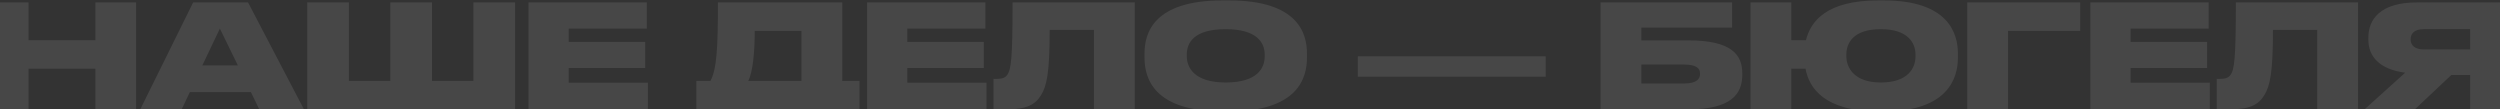 <?xml version="1.0" encoding="UTF-8"?> <svg xmlns="http://www.w3.org/2000/svg" width="1600" height="70" viewBox="0 0 1600 70" fill="none"><rect x="0" y="0" width="1600" height="70" fill="#333333" stroke="none"/><path d="M-7.86 70V1.552H18.268V25.748H61.048V1.552H87.084V70H61.048V43.964H18.268V70H-7.86ZM152.226 41.848L140.726 18.296L129.502 41.848H152.226ZM165.934 70L160.598 58.96H121.498L116.254 70H89.758L123.614 1.552H158.758L194.546 70H165.934ZM196.624 70V1.552H223.304V51.784H249.8V1.552H276.48V51.784H302.976V1.552H329.656V70H196.624ZM338.225 1.552H413.941V18.296H363.985V26.852H412.929V43.504H363.985V52.888H414.677V70H338.225V1.552ZM445.675 51.784H454.691C458.647 44.24 459.475 31.728 459.475 1.552H539.055V51.784H550.095V81.96H525.531V70H470.239V81.96H445.675V51.784ZM478.887 51.784H512.927V19.768H483.027C483.027 33.476 481.831 45.988 478.887 51.784ZM554.928 1.552H630.644V18.296H580.688V26.852H629.632V43.504H580.688V52.888H631.38V70H554.928V1.552ZM700.125 70V19.124H671.789C671.789 46.356 669.949 55.004 666.269 60.892C662.589 67.056 656.793 70 644.281 70H635.817V50.496H637.197C640.877 50.496 642.993 50.128 644.557 48.012C647.133 44.7 648.053 37.156 648.053 1.552H726.253V70H700.125ZM782.451 0.264H786.591C830.751 0.264 836.455 21.332 836.455 34.212V36.972C836.455 49.76 830.843 71.288 786.591 71.288H782.451C738.107 71.288 732.495 49.76 732.495 36.972V34.212C732.495 21.332 738.107 0.264 782.451 0.264ZM809.407 36.144V34.856C809.407 27.588 804.715 18.664 784.475 18.664C763.867 18.664 759.543 27.588 759.543 34.856V35.96C759.543 43.136 764.235 52.796 784.475 52.796C804.715 52.796 809.407 43.504 809.407 36.144ZM868.989 36.052H989.233V49.116H868.989V36.052ZM1024.35 70V1.552H1108.53V17.652H1050.48V25.84H1080.47C1108.17 25.84 1115.07 34.948 1115.07 47V47.828C1115.07 60.064 1108.17 70 1080.47 70H1024.35ZM1050.48 53.44H1077.62C1085.81 53.44 1088.02 50.588 1088.02 47.368V47.092C1088.02 43.78 1085.81 41.296 1077.62 41.296H1050.48V53.44ZM1253.06 34.212V36.972C1253.06 49.76 1246.9 71.288 1205.59 71.288H1202.1C1167.87 71.288 1157.75 56.384 1155.54 43.964H1146.44V70H1120.31V1.552H1146.44V25.748H1155.82C1158.76 13.696 1168.88 0.264 1202.1 0.264H1205.59C1246.9 0.264 1253.06 21.332 1253.06 34.212ZM1225.92 36.144V34.856C1225.92 27.588 1221.14 18.664 1203.75 18.664C1186.09 18.664 1181.67 27.588 1181.67 34.856V35.96C1181.67 43.136 1186.46 52.796 1203.75 52.796C1221.14 52.796 1225.92 43.504 1225.92 36.144ZM1259.03 70V1.552H1331.34V19.768H1285.15V70H1259.03ZM1337.83 1.552H1413.54V18.296H1363.59V26.852H1412.53V43.504H1363.59V52.888H1414.28V70H1337.83V1.552ZM1483.02 70V19.124H1454.69C1454.69 46.356 1452.85 55.004 1449.17 60.892C1445.49 67.056 1439.69 70 1427.18 70H1418.72V50.496H1420.1C1423.78 50.496 1425.89 50.128 1427.46 48.012C1430.03 44.7 1430.95 37.156 1430.95 1.552H1509.15V70H1483.02ZM1580.9 48.012H1568.85L1545.48 70H1513.28L1539.31 46.54C1522.66 44.332 1515.76 35.96 1515.76 25.472V24C1515.76 12.5 1523.21 1.552 1546.86 1.552H1607.03V70H1580.9V48.012ZM1580.9 31.636V18.664H1551.09C1545.11 18.664 1542.81 21.608 1542.81 25.012V25.196C1542.81 28.784 1545.2 31.636 1551.18 31.636H1580.9Z" fill="white" fill-opacity="0.1"></path></svg> 